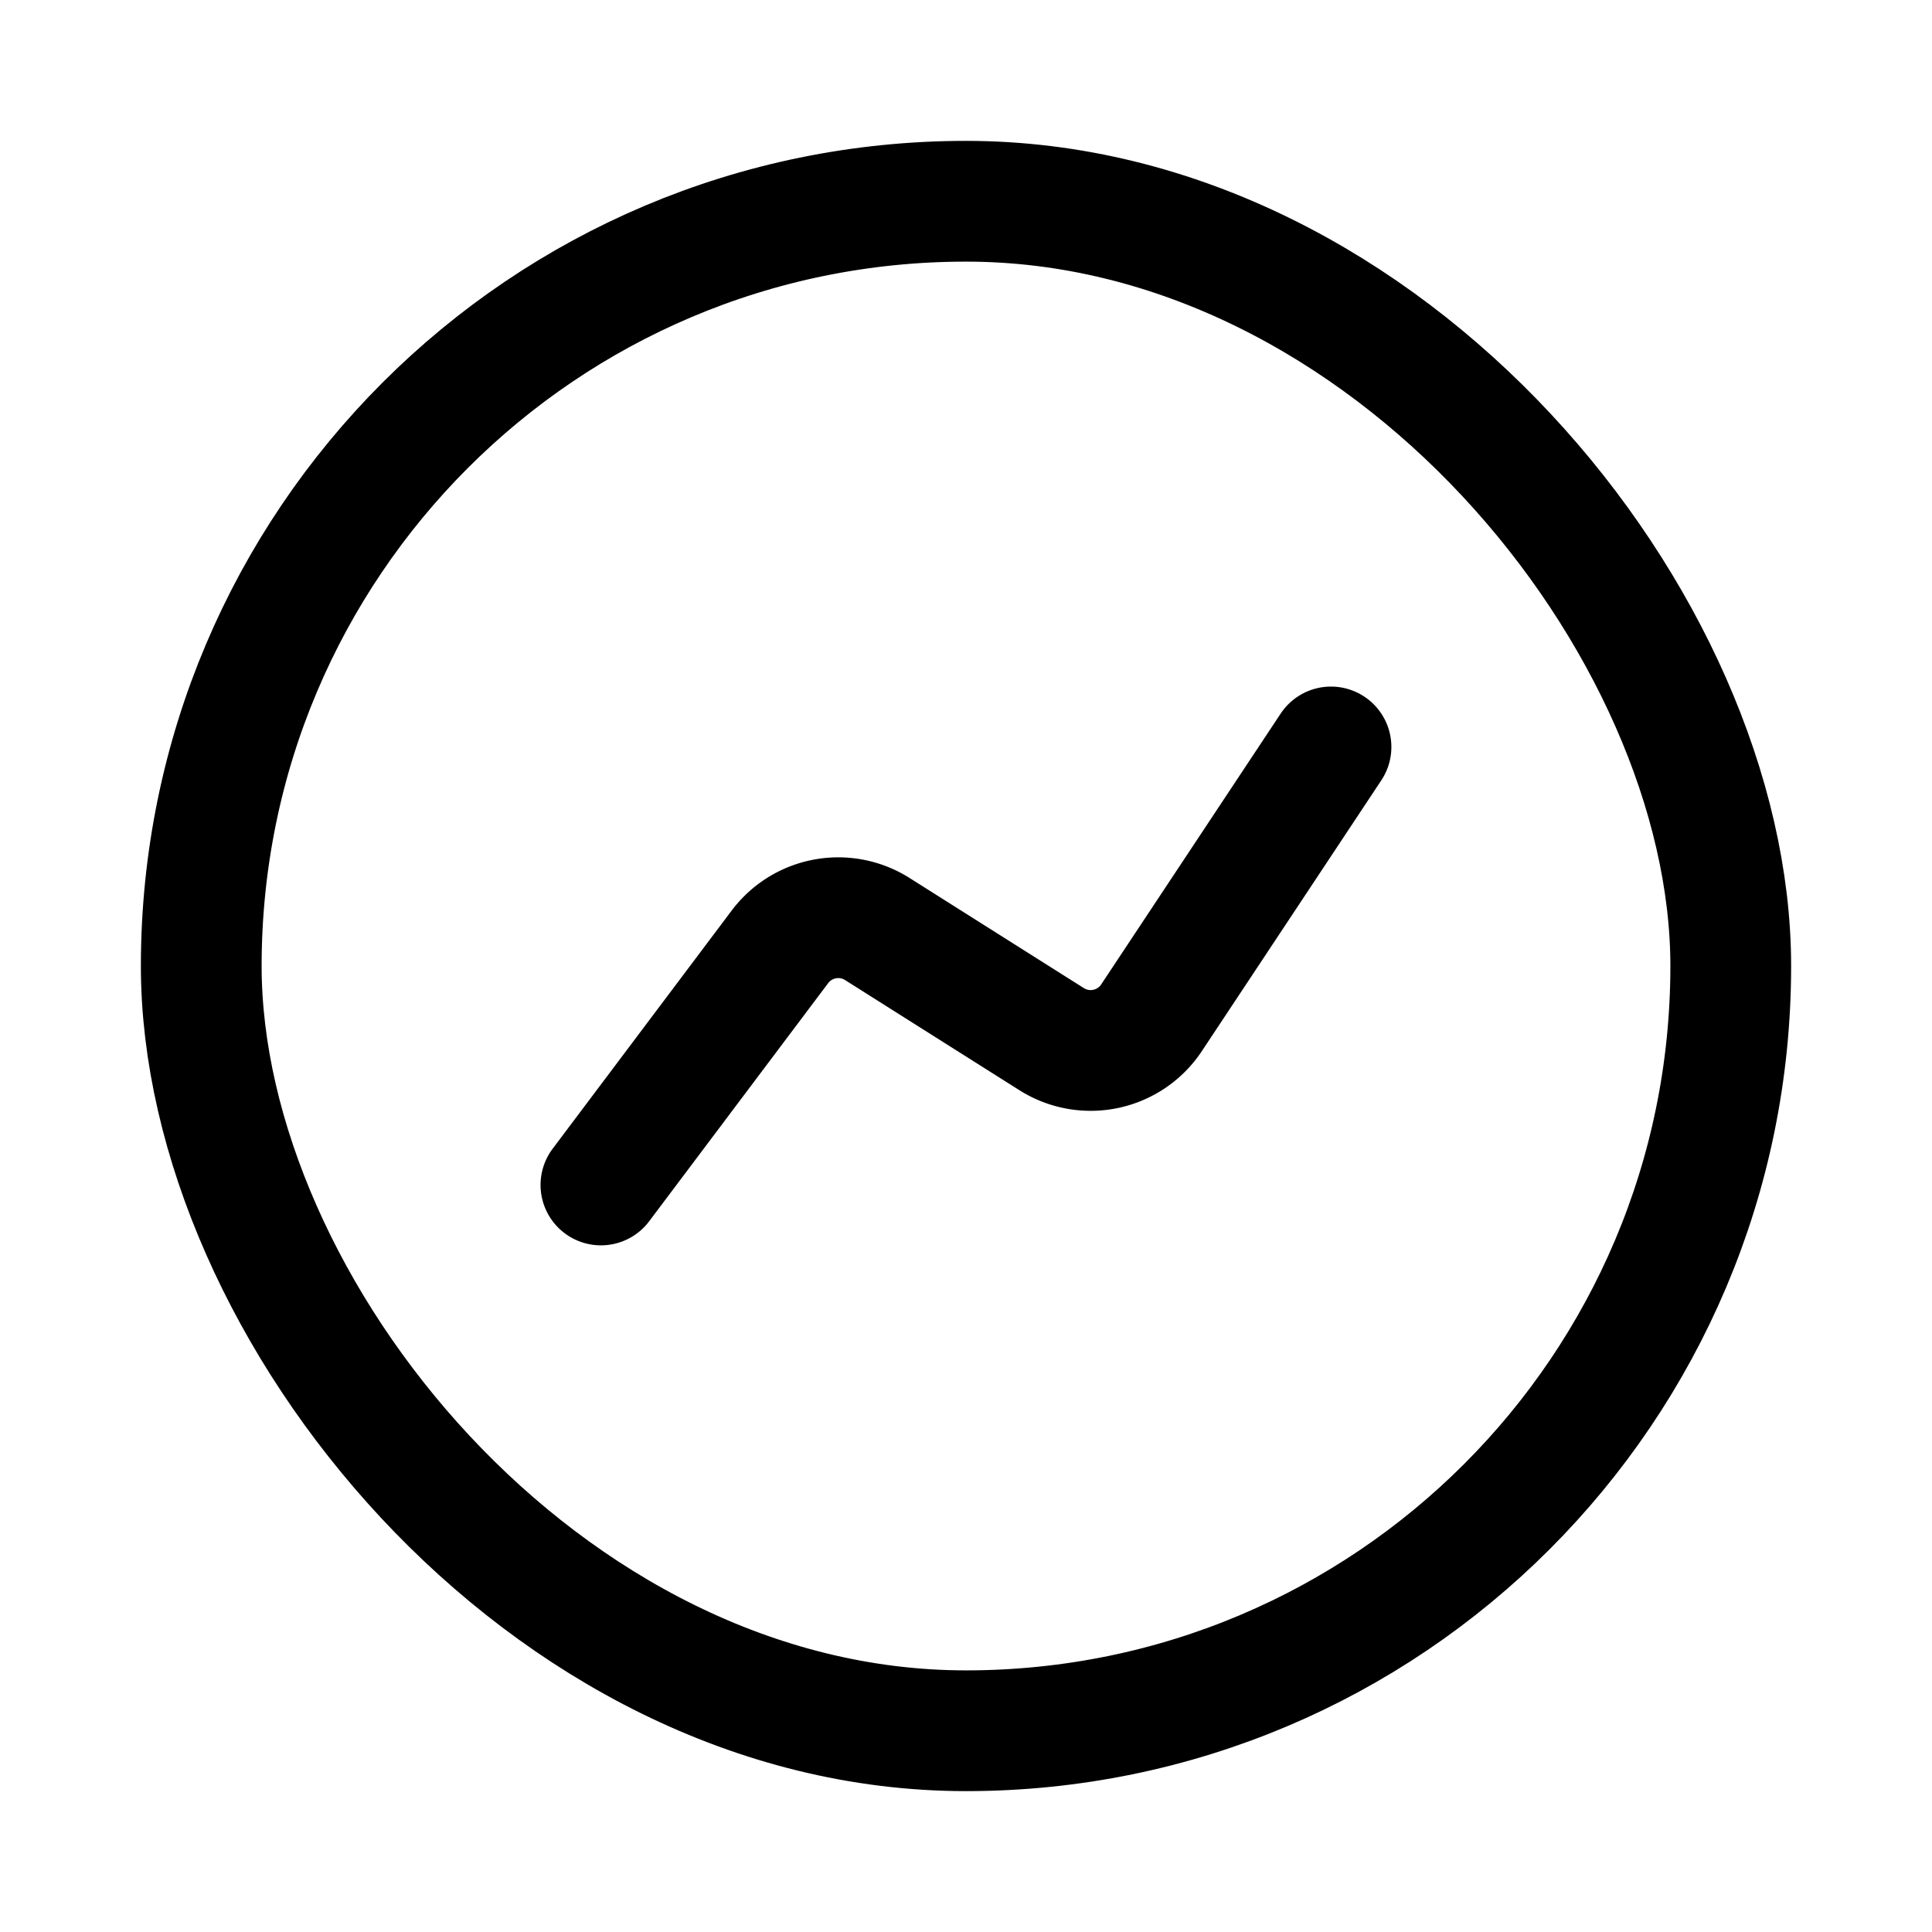<?xml version="1.0" encoding="utf-8"?>
<!-- Generator: www.svgicons.com -->
<svg xmlns="http://www.w3.org/2000/svg" width="800" height="800" viewBox="0 0 24 24">
<g fill="none" stroke="currentColor" stroke-width="1.5"><rect width="19" height="19" x="2.5" y="2.5" rx="9.5"/><path stroke-linecap="round" stroke-linejoin="round" d="m7.465 14.72l2.222-2.956a.907.907 0 0 1 1.207-.226l2.167 1.369a.907.907 0 0 0 1.243-.263l2.23-3.365"/></g>
</svg>